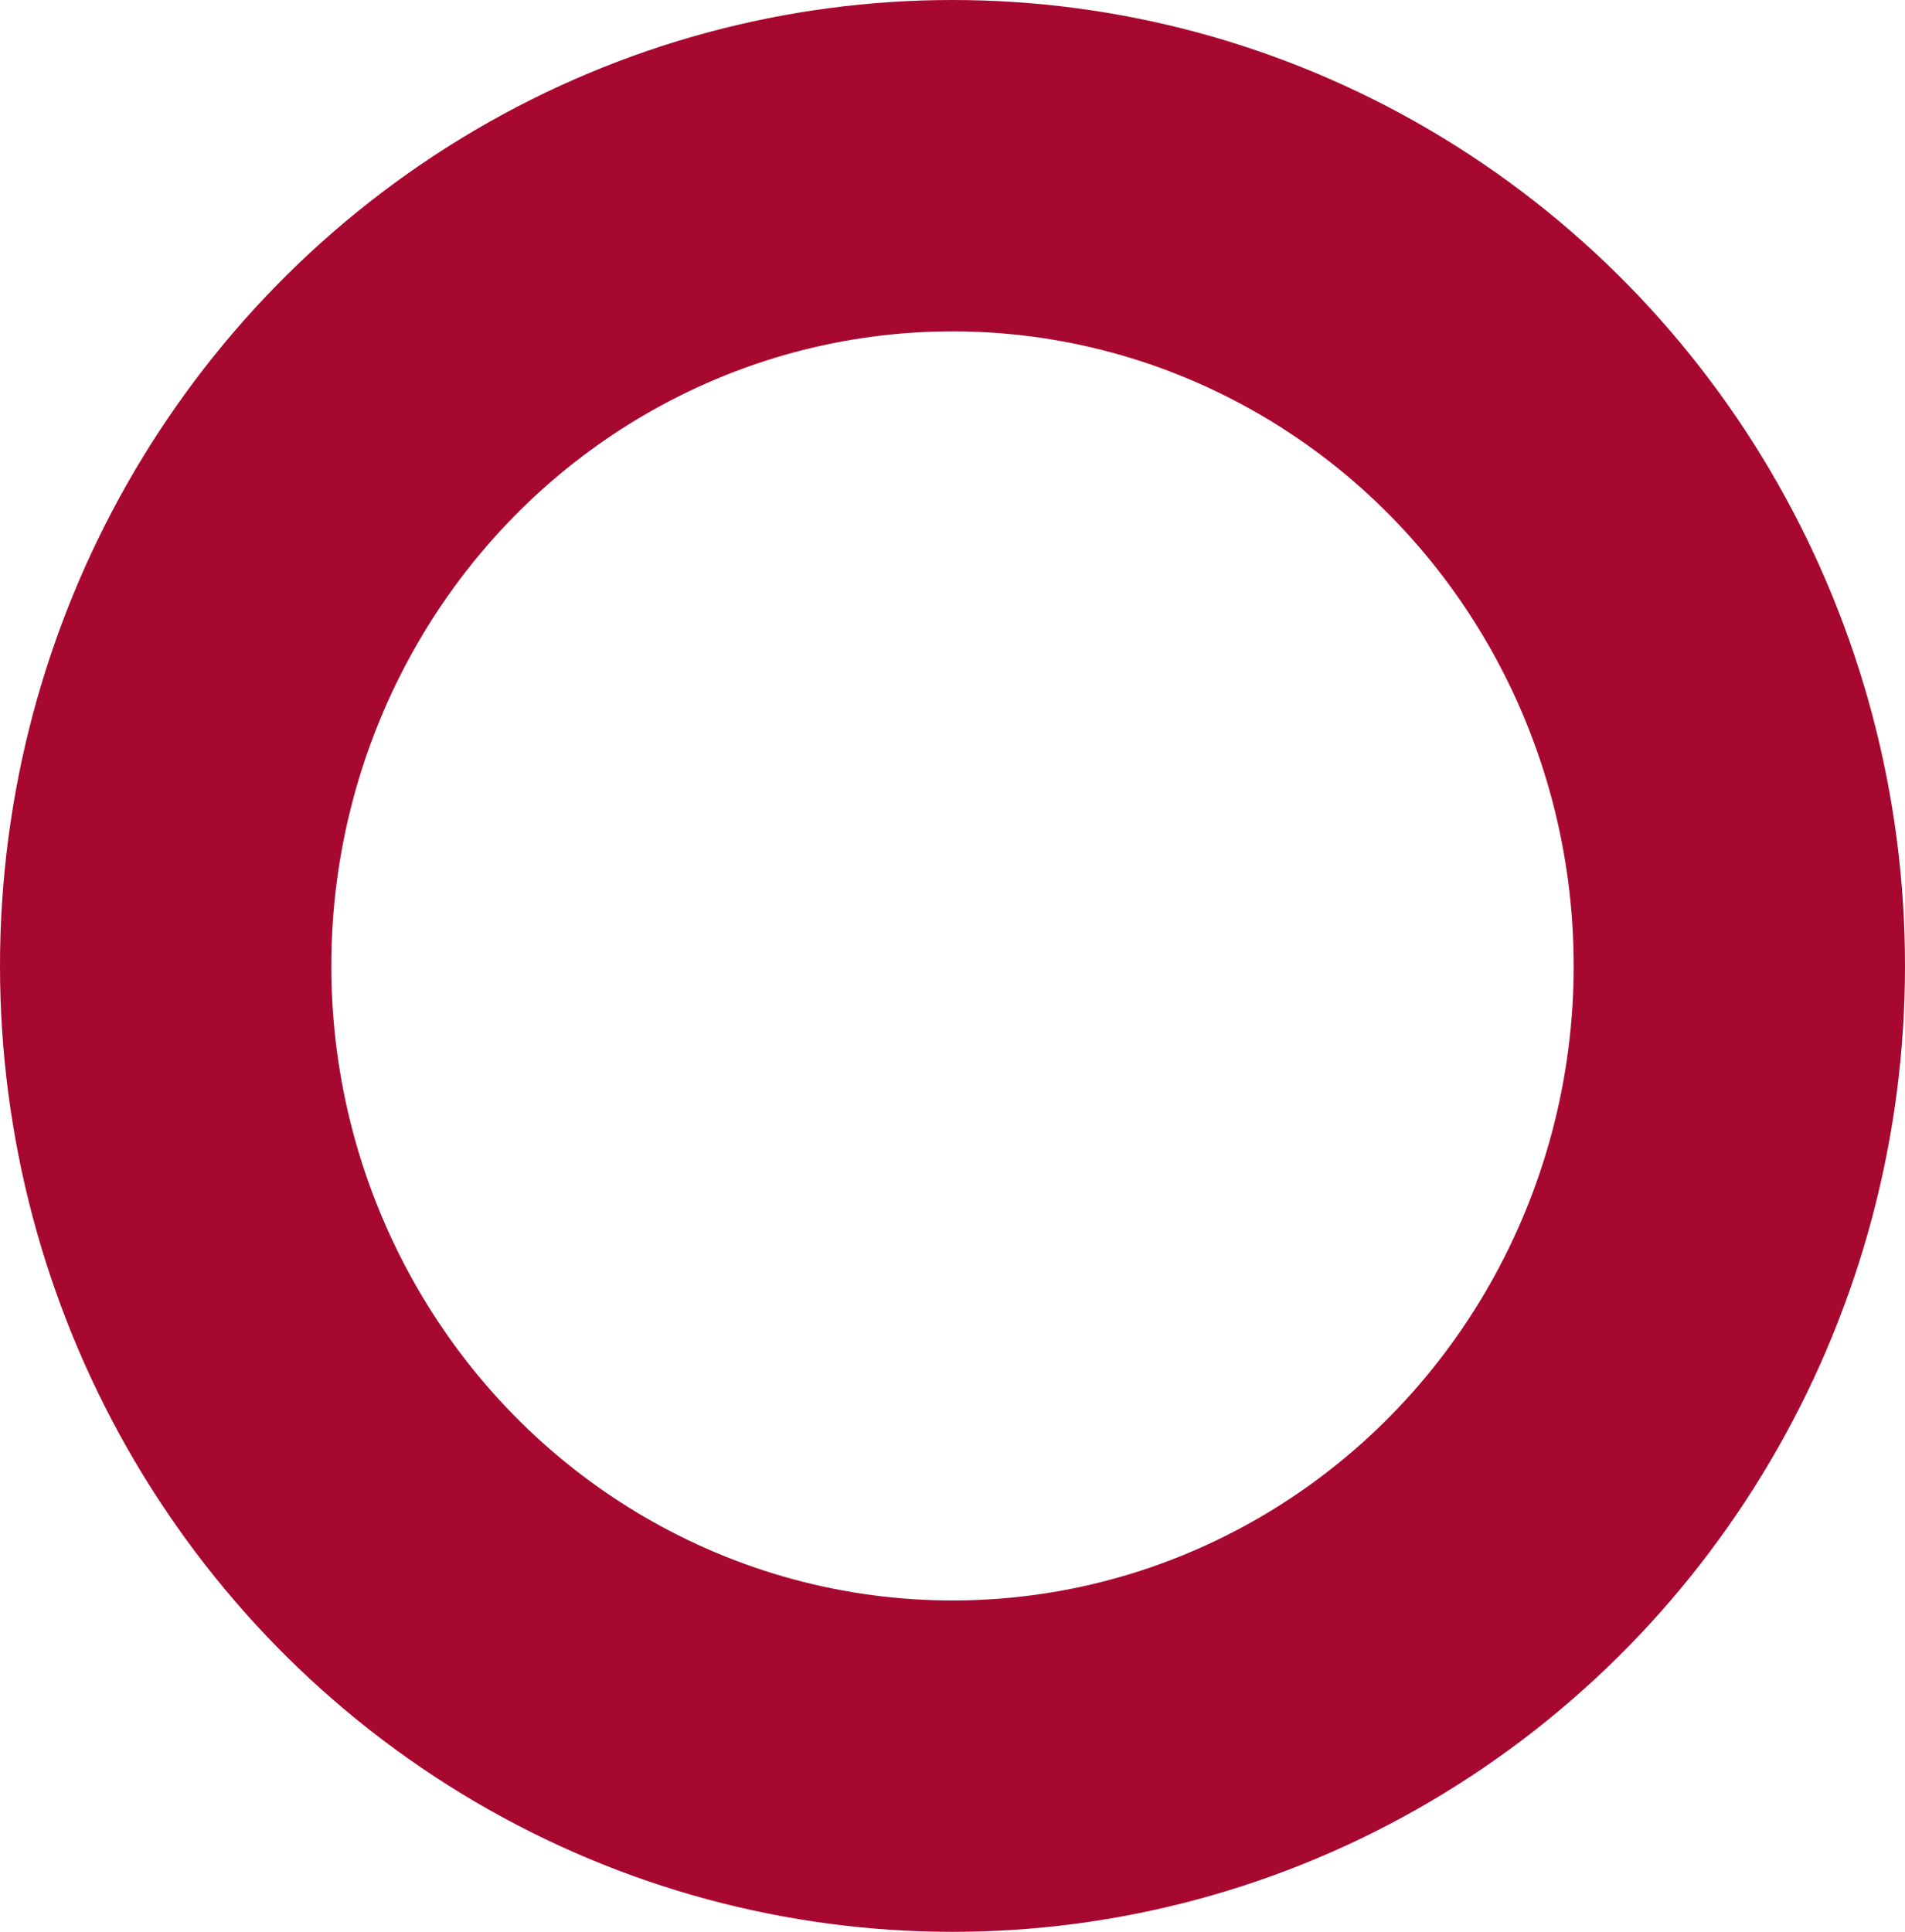 <?xml version="1.0" encoding="UTF-8"?><svg id="Layer_2" xmlns="http://www.w3.org/2000/svg" viewBox="0 0 23 23.32"><defs><style>.cls-1{fill:none;stroke:#a70830;stroke-miterlimit:10;stroke-width:4px;}</style></defs><g id="_图层_1"><ellipse class="cls-1" cx="11.5" cy="11.66" rx="9.5" ry="9.66"/></g></svg>